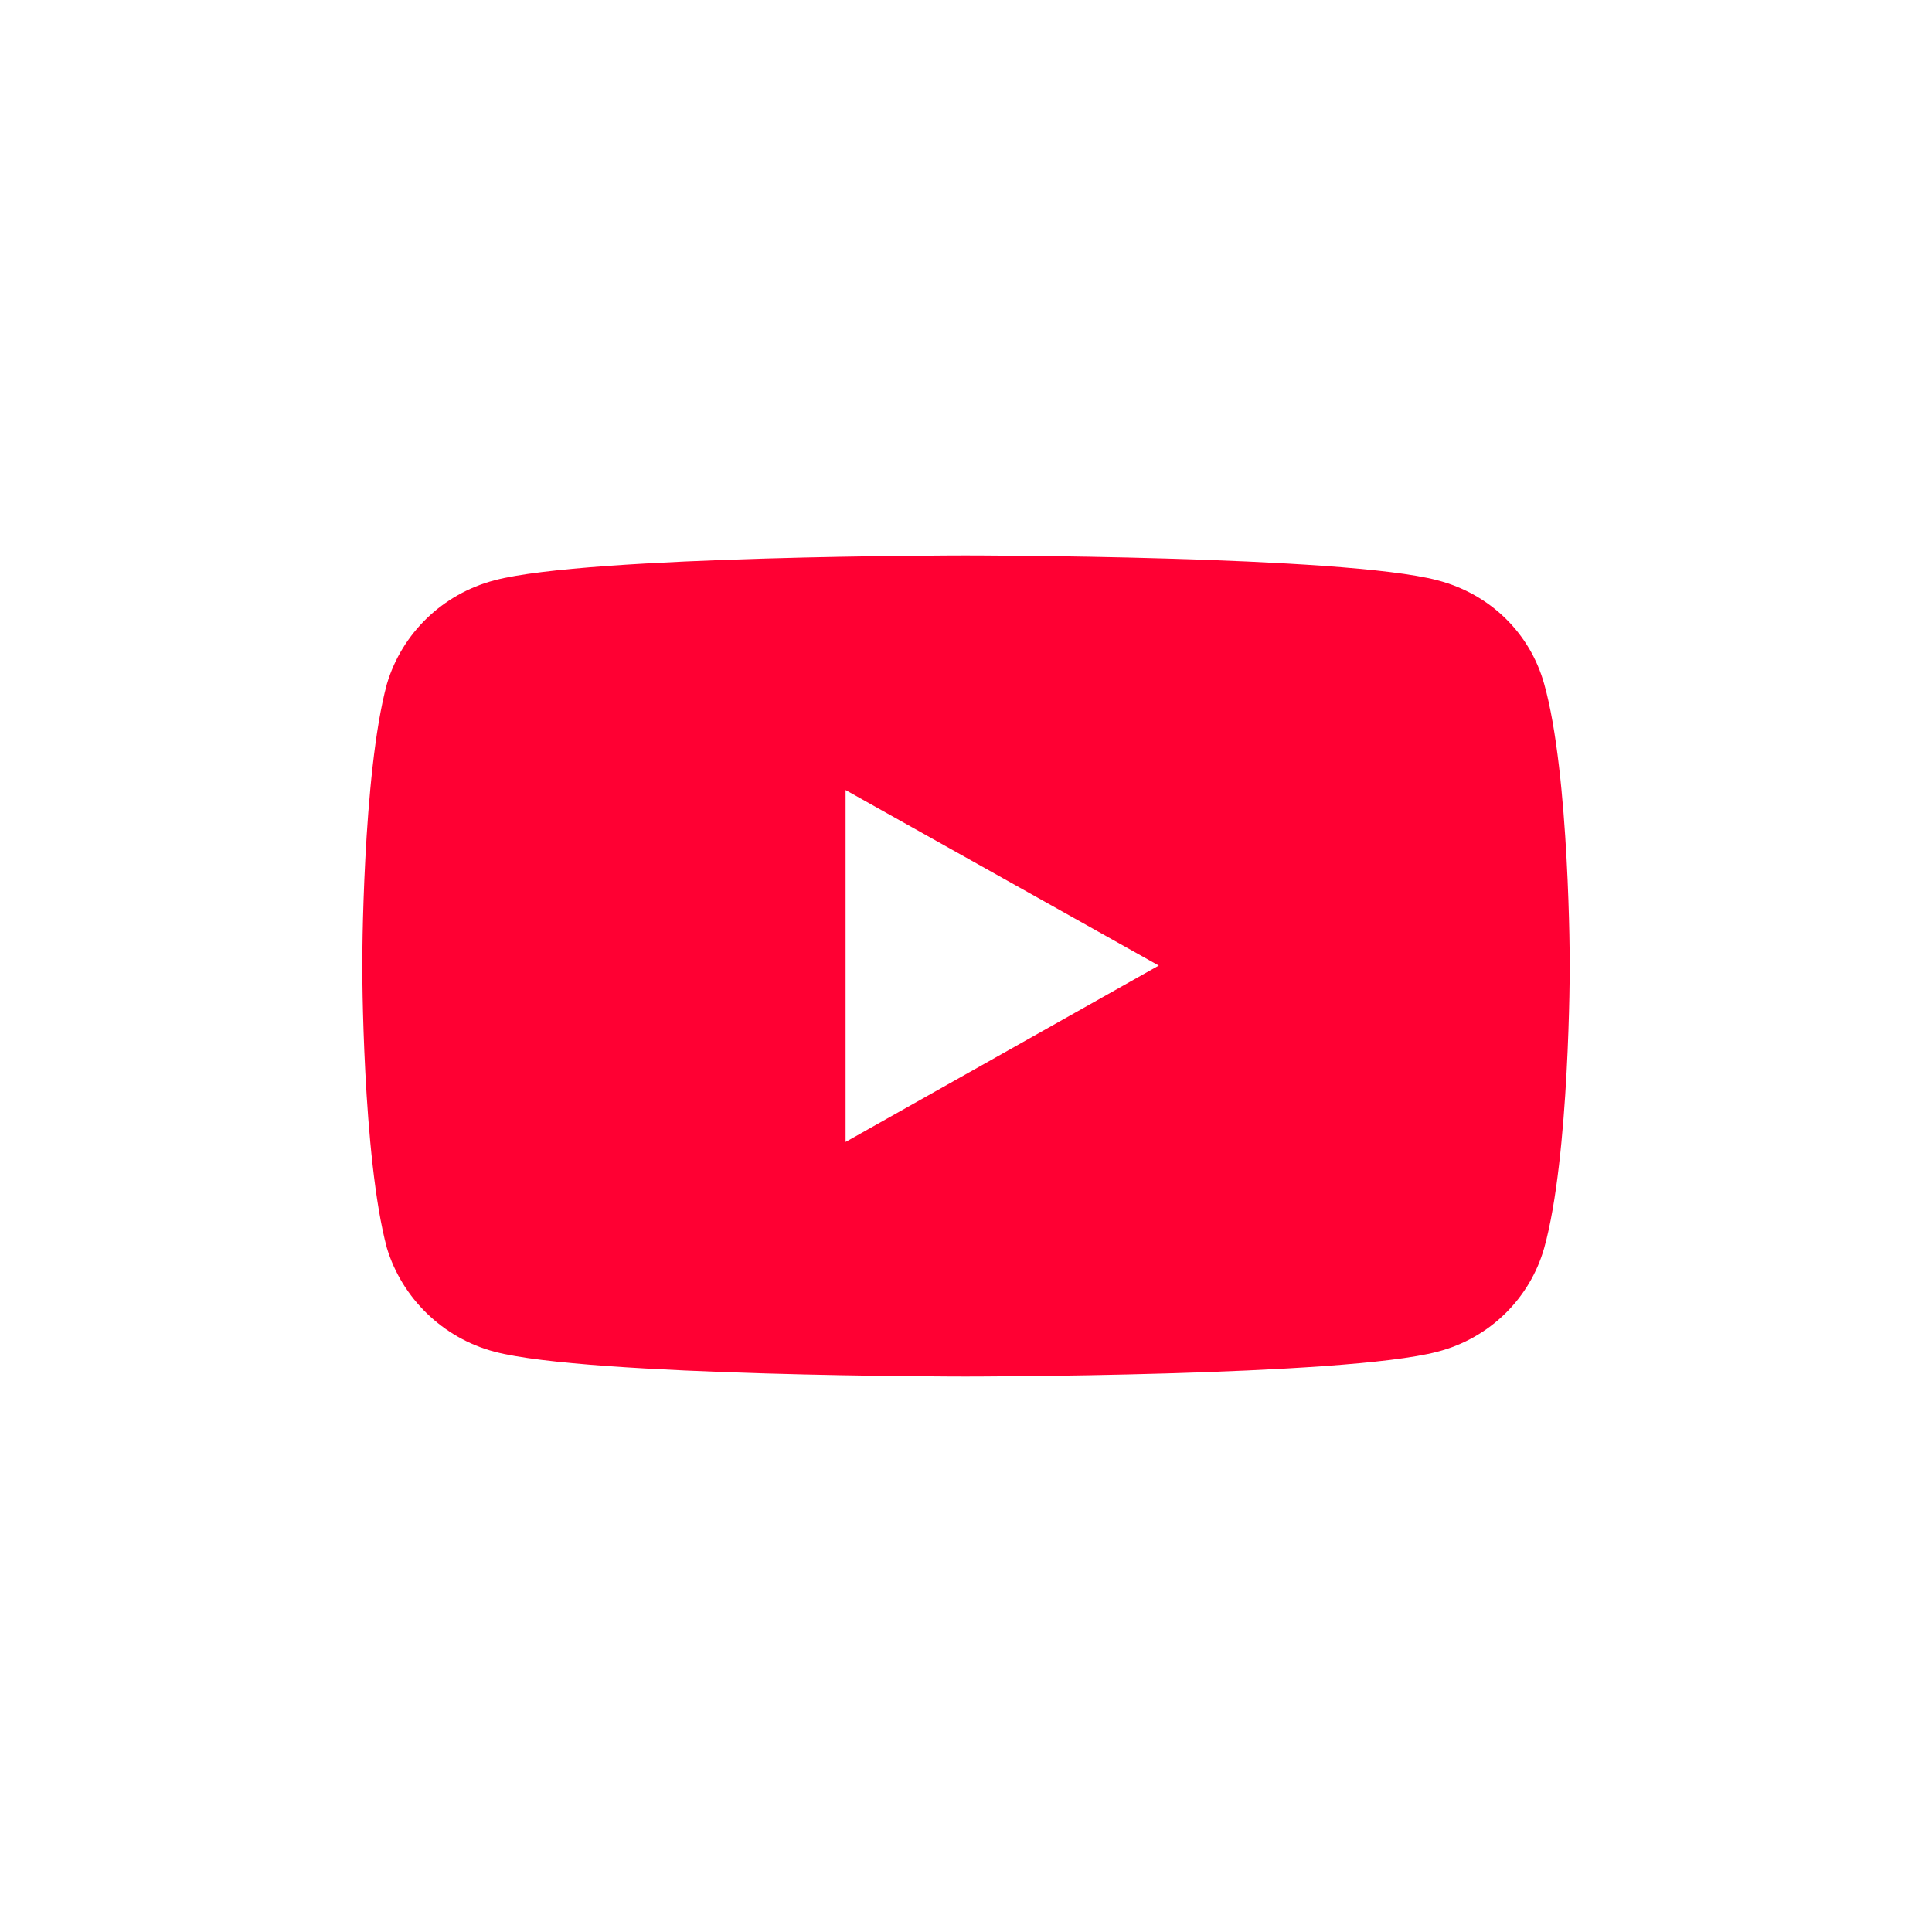<svg role="img" aria-label="YouTube" width="40" height="40" viewBox="0 0 40 40" fill="none" xmlns="http://www.w3.org/2000/svg"><path d="M31.97 14.159C31.678 13.113 30.856 12.298 29.761 12.014C27.825 11.5 19.991 11.5 19.991 11.5C19.991 11.5 12.175 11.5 10.239 12.014C9.162 12.297 8.322 13.113 8.011 14.159C7.5 16.038 7.5 19.991 7.5 19.991C7.5 19.991 7.5 23.944 8.011 25.841C8.322 26.869 9.162 27.702 10.239 27.986C12.175 28.5 19.991 28.5 19.991 28.5C19.991 28.5 27.825 28.5 29.761 27.986C30.856 27.703 31.678 26.869 31.97 25.841C32.5 23.944 32.5 19.991 32.5 19.991C32.5 19.991 32.5 16.038 31.97 14.159ZM17.507 23.643V16.357L23.991 19.991L17.507 23.643Z" fill="#FF0033"></path></svg>